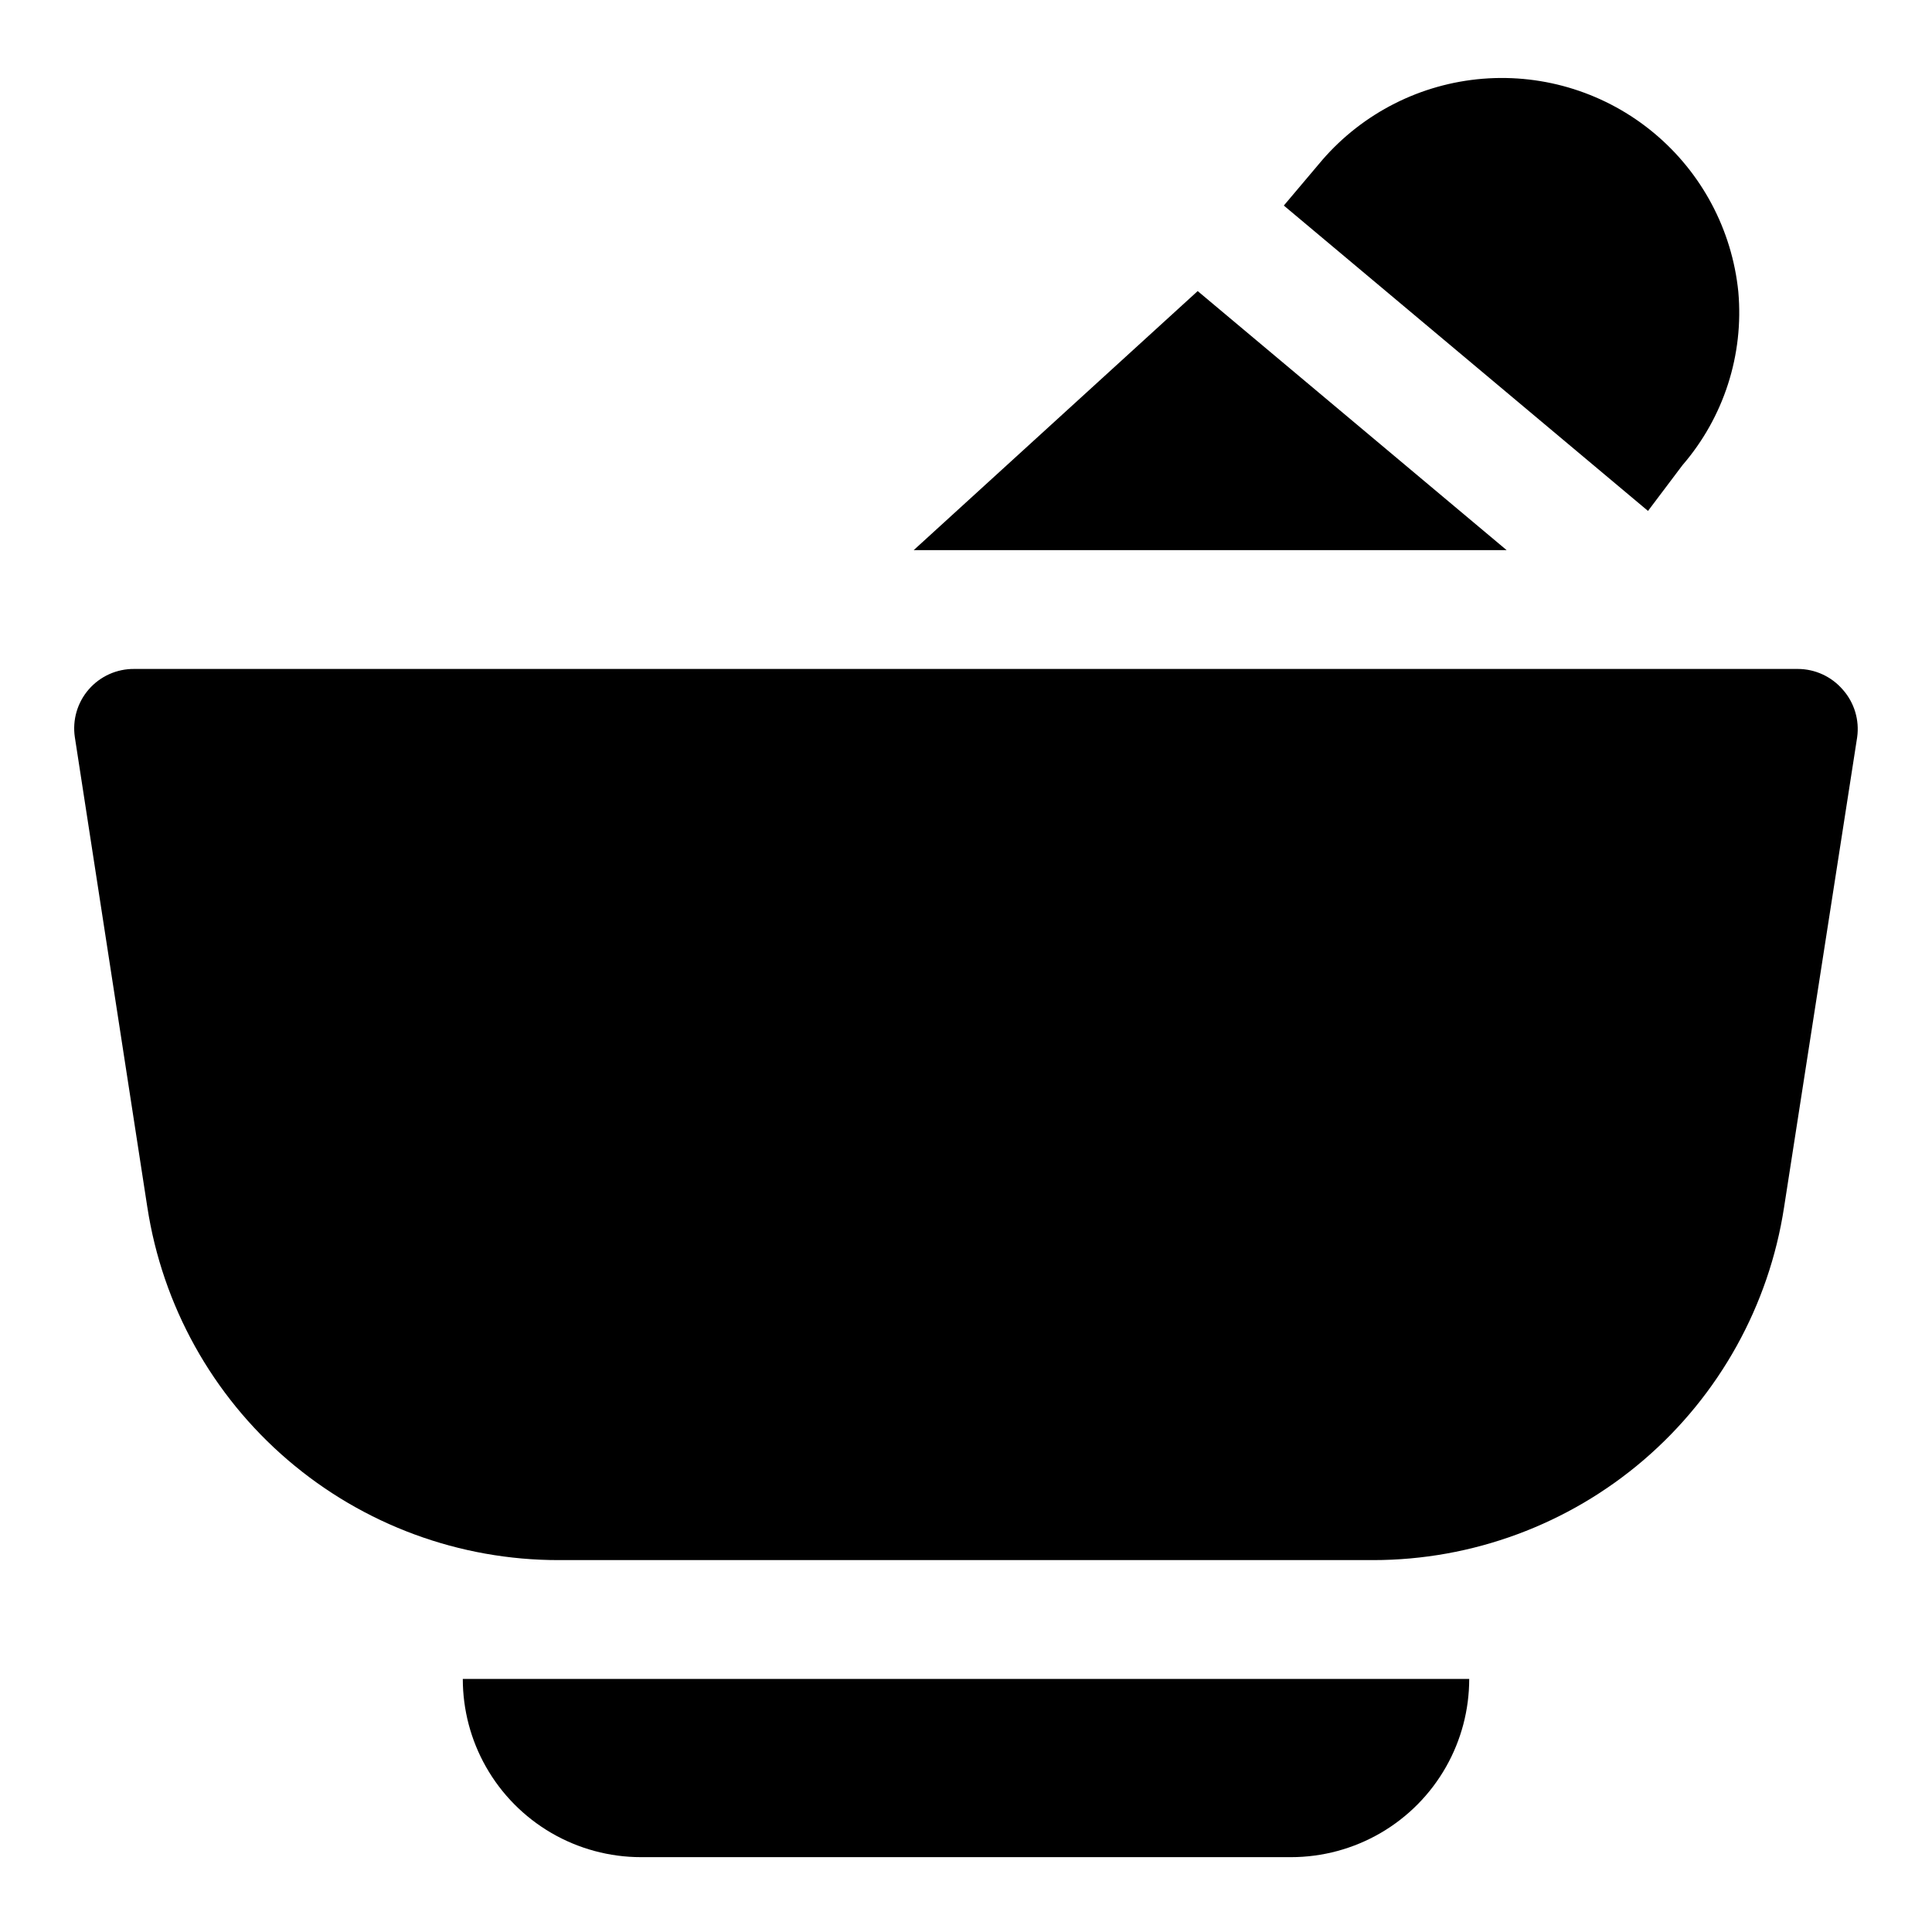 <?xml version="1.0" encoding="UTF-8"?>
<!-- Uploaded to: SVG Repo, www.svgrepo.com, Generator: SVG Repo Mixer Tools -->
<svg fill="#000000" width="800px" height="800px" version="1.1" viewBox="144 144 512 512" xmlns="http://www.w3.org/2000/svg">
 <g>
  <path d="m461.4 221.14-75.254 68.645h157.12z"/>
  <path d="m589.87 267.28c10.957-12.688 16.297-29.277 14.801-45.973-1.66-16.398-9.68-31.492-22.34-42.043-12.664-10.551-28.953-15.719-45.383-14.395-16.426 1.328-31.68 9.039-42.488 21.484l-10.234 12.121 96.512 80.926z"/>
  <path d="m632.38 326.79c-2.988-3.496-7.363-5.512-11.965-5.512h-440.83c-4.617-0.051-9.027 1.926-12.059 5.414-3.031 3.484-4.379 8.125-3.688 12.691l19.207 124.54h0.004c3.992 26.062 17.195 49.832 37.215 66.988 20.016 17.16 45.523 26.574 71.891 26.531h215.7-0.004c26.34 0.004 51.809-9.426 71.797-26.582 19.984-17.156 33.164-40.902 37.152-66.938l19.367-124.54c0.637-4.547-0.742-9.148-3.781-12.594z"/>
  <path d="m272.79 612.23c4.121 7.269 10.098 13.312 17.316 17.516 7.219 4.203 15.422 6.418 23.777 6.418h172.24c8.355 0 16.559-2.215 23.777-6.418 7.219-4.203 13.195-10.246 17.316-17.516 4.027-7.106 6.141-15.133 6.141-23.301h-266.71c0 8.168 2.113 16.195 6.141 23.301z"/>
 </g>
</svg>
